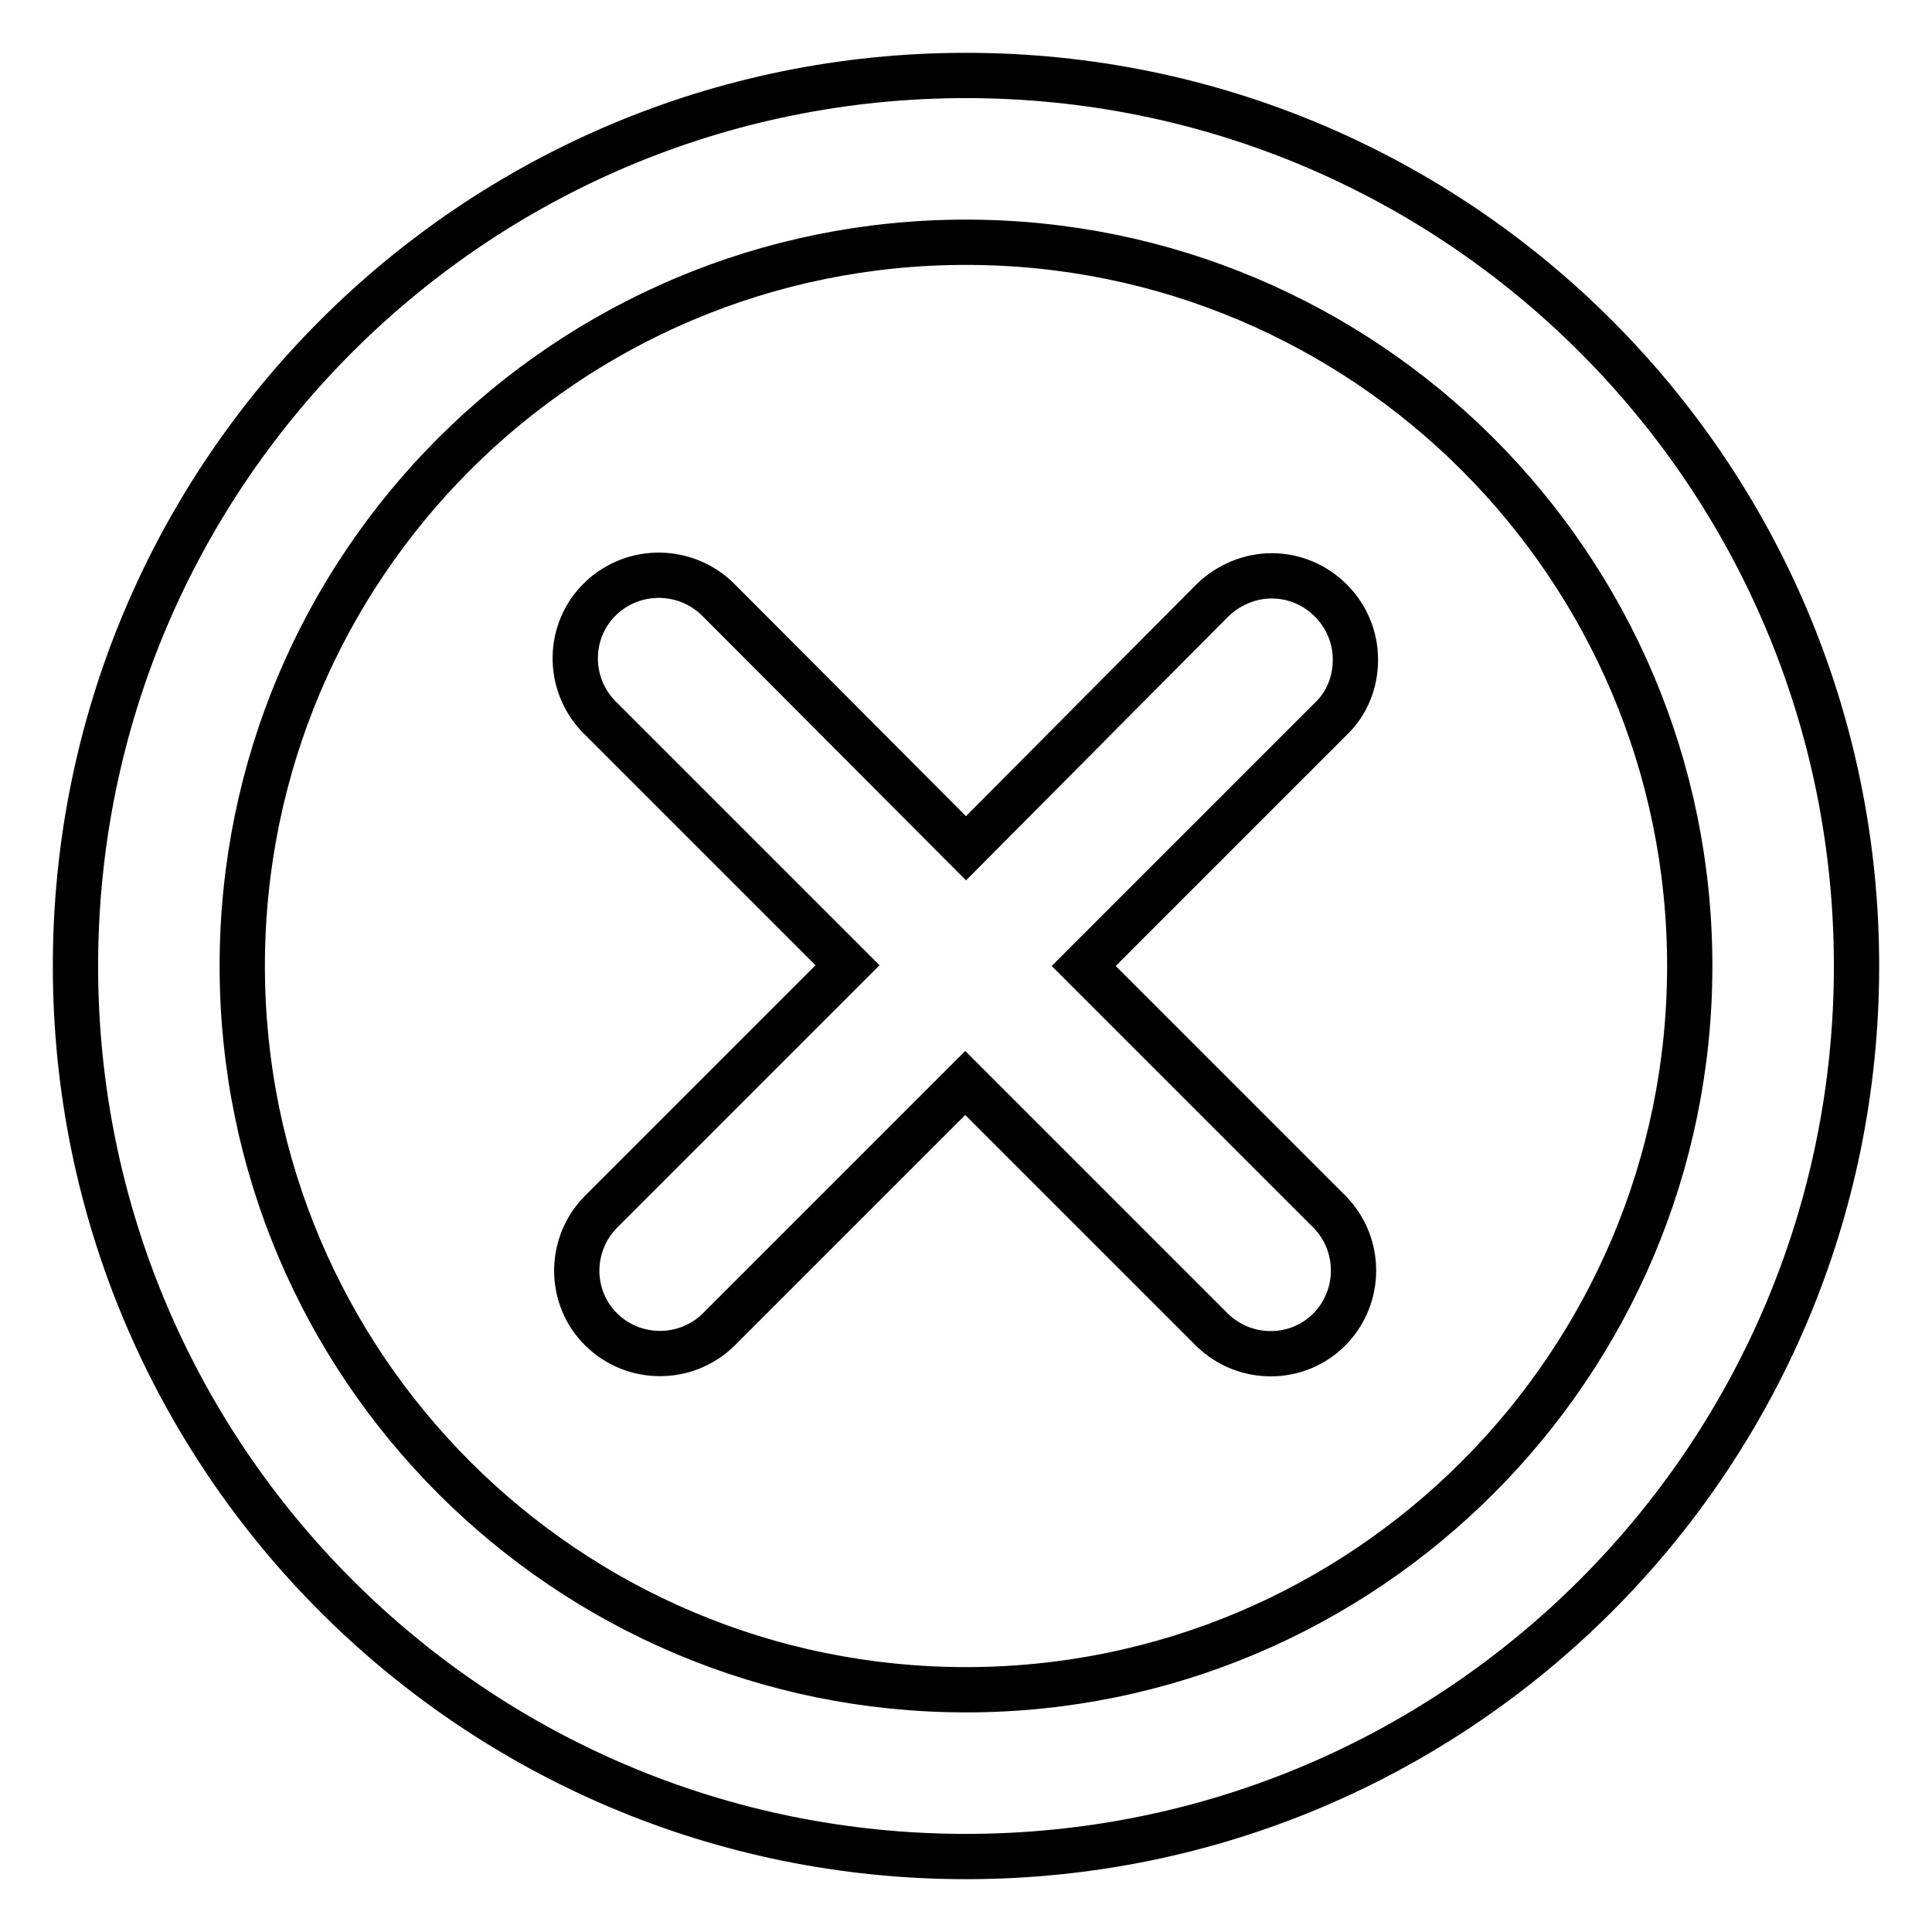 <?xml version="1.0" encoding="utf-8"?>
<!-- Svg Vector Icons : http://www.onlinewebfonts.com/icon -->
<!DOCTYPE svg PUBLIC "-//W3C//DTD SVG 1.1//EN" "http://www.w3.org/Graphics/SVG/1.1/DTD/svg11.dtd">
<svg version="1.1" xmlns="http://www.w3.org/2000/svg" xmlns:xlink="http://www.w3.org/1999/xlink" x="0px" y="0px" viewBox="0 0 256 256" enable-background="new 0 0 256 256" xml:space="preserve">
<g> <path stroke-width="6" fill-opacity="0" stroke="#000000"  d="M128,10C62.8,10,10,62.8,10,128s52.8,118,118,118s118-52.8,118-118S193.2,10,128,10z M128,223.9 c-52.9,0-95.9-42.9-95.9-95.9c0-53,42.9-95.9,95.9-95.9c52.9,0,95.9,42.9,95.9,95.9C223.9,180.9,180.9,223.9,128,223.9z  M179.6,87.4c0-6.1-5-11.1-11.1-11.1c-2.9,0-5.7,1.2-7.8,3.2L128,112.4L95.3,79.6C91,75.2,84,75.1,79.6,79.3 c-4.4,4.2-4.5,11.2-0.3,15.6c0.1,0.1,0.2,0.2,0.3,0.3l32.7,32.7l-32.7,32.7c-4.3,4.4-4.2,11.4,0.1,15.6c4.3,4.2,11.2,4.2,15.5,0 l32.7-32.7l32.7,32.7c4.4,4.3,11.4,4.2,15.6-0.1c4.2-4.3,4.2-11.2,0-15.5L143.6,128l32.7-32.7C178.5,93.2,179.6,90.4,179.6,87.4z" /></g>
</svg>